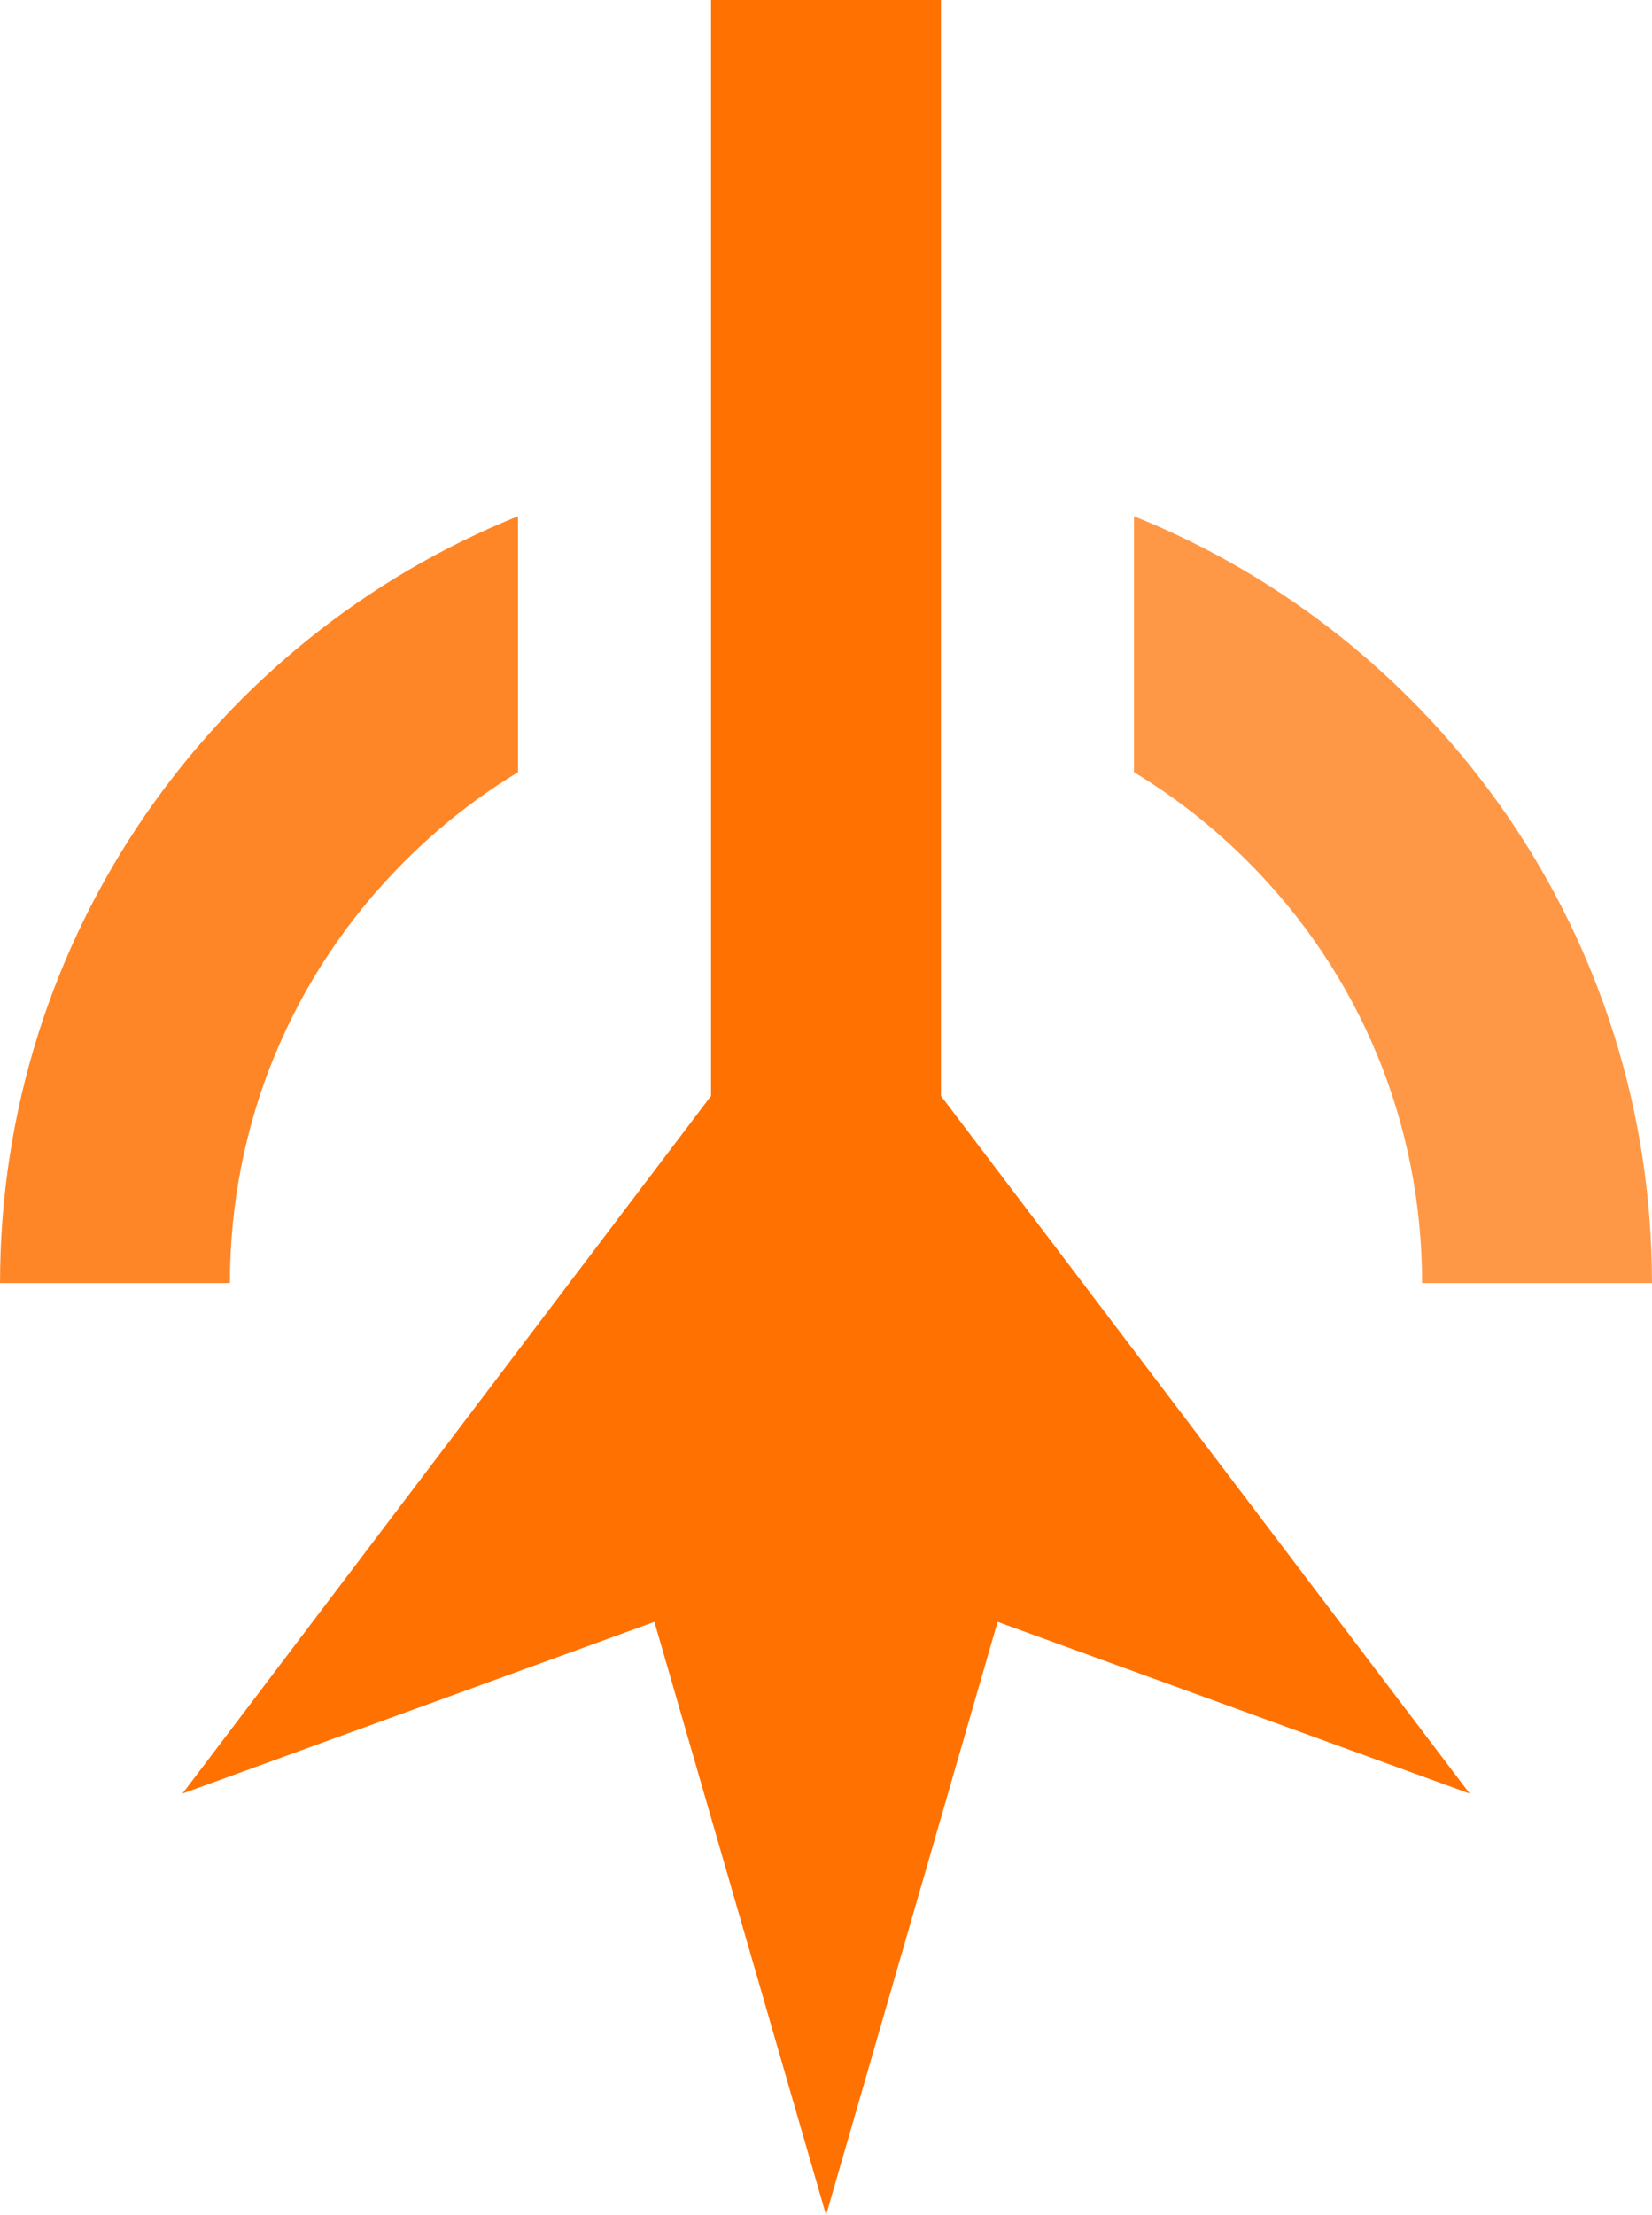 <?xml version="1.0" encoding="UTF-8"?>
<!DOCTYPE svg PUBLIC "-//W3C//DTD SVG 1.1//EN" "http://www.w3.org/Graphics/SVG/1.1/DTD/svg11.dtd">
<!-- Creator: CorelDRAW X8 -->
<svg xmlns="http://www.w3.org/2000/svg" xml:space="preserve" width="95.074mm" height="127.441mm" version="1.1" style="shape-rendering:geometricPrecision; text-rendering:geometricPrecision; image-rendering:optimizeQuality; fill-rule:evenodd; clip-rule:evenodd"
viewBox="0 0 9507 12744"
 xmlns:xlink="http://www.w3.org/1999/xlink">
 <defs>
  <style type="text/css">
   <![CDATA[
    .fil2 {fill:#FF7100}
    .fil0 {fill:#FF7100;fill-opacity:0.725}
    .fil1 {fill:#FF7100;fill-opacity:0.851}
   ]]>
  </style>
 </defs>
 <g id="Layer_x0020_1">
  <g id="_2642932667664">
   <path class="fil0" d="M8184 7382l1323 0c0,-1999 -1233,-3709 -2981,-4412l0 1473c235,142 455,314 654,513 648,648 1004,1509 1004,2426z"/>
   <path class="fil1" d="M2328 4956c199,-199 418,-371 653,-513l0 -1473c-1747,703 -2981,2413 -2981,4412l1323 0c0,-917 357,-1778 1005,-2426z"/>
  </g>
  <polygon class="fil2" points="5415,6305 5415,0 4092,0 4092,6305 1050,10319 3766,9331 4754,12744 5741,9331 8458,10319 "/>
  <g id="_2642932668080">
  </g>
  <g id="_2642932670064">
  </g>
  <g id="_2642932669232">
  </g>
  <g id="_2642932670352">
  </g>
  <g id="_2642932669328">
  </g>
  <g id="_2642932670416">
  </g>
  <g id="_2642932669104">
  </g>
  <g id="_2642932669424">
  </g>
  <g id="_2642932673072">
  </g>
  <g id="_2642932672304">
  </g>
  <g id="_2642932672976">
  </g>
  <g id="_2642932673168">
  </g>
  <g id="_2642932672144">
  </g>
  <g id="_2642932672400">
  </g>
  <g id="_2642932671184">
  </g>
 </g>
</svg>
